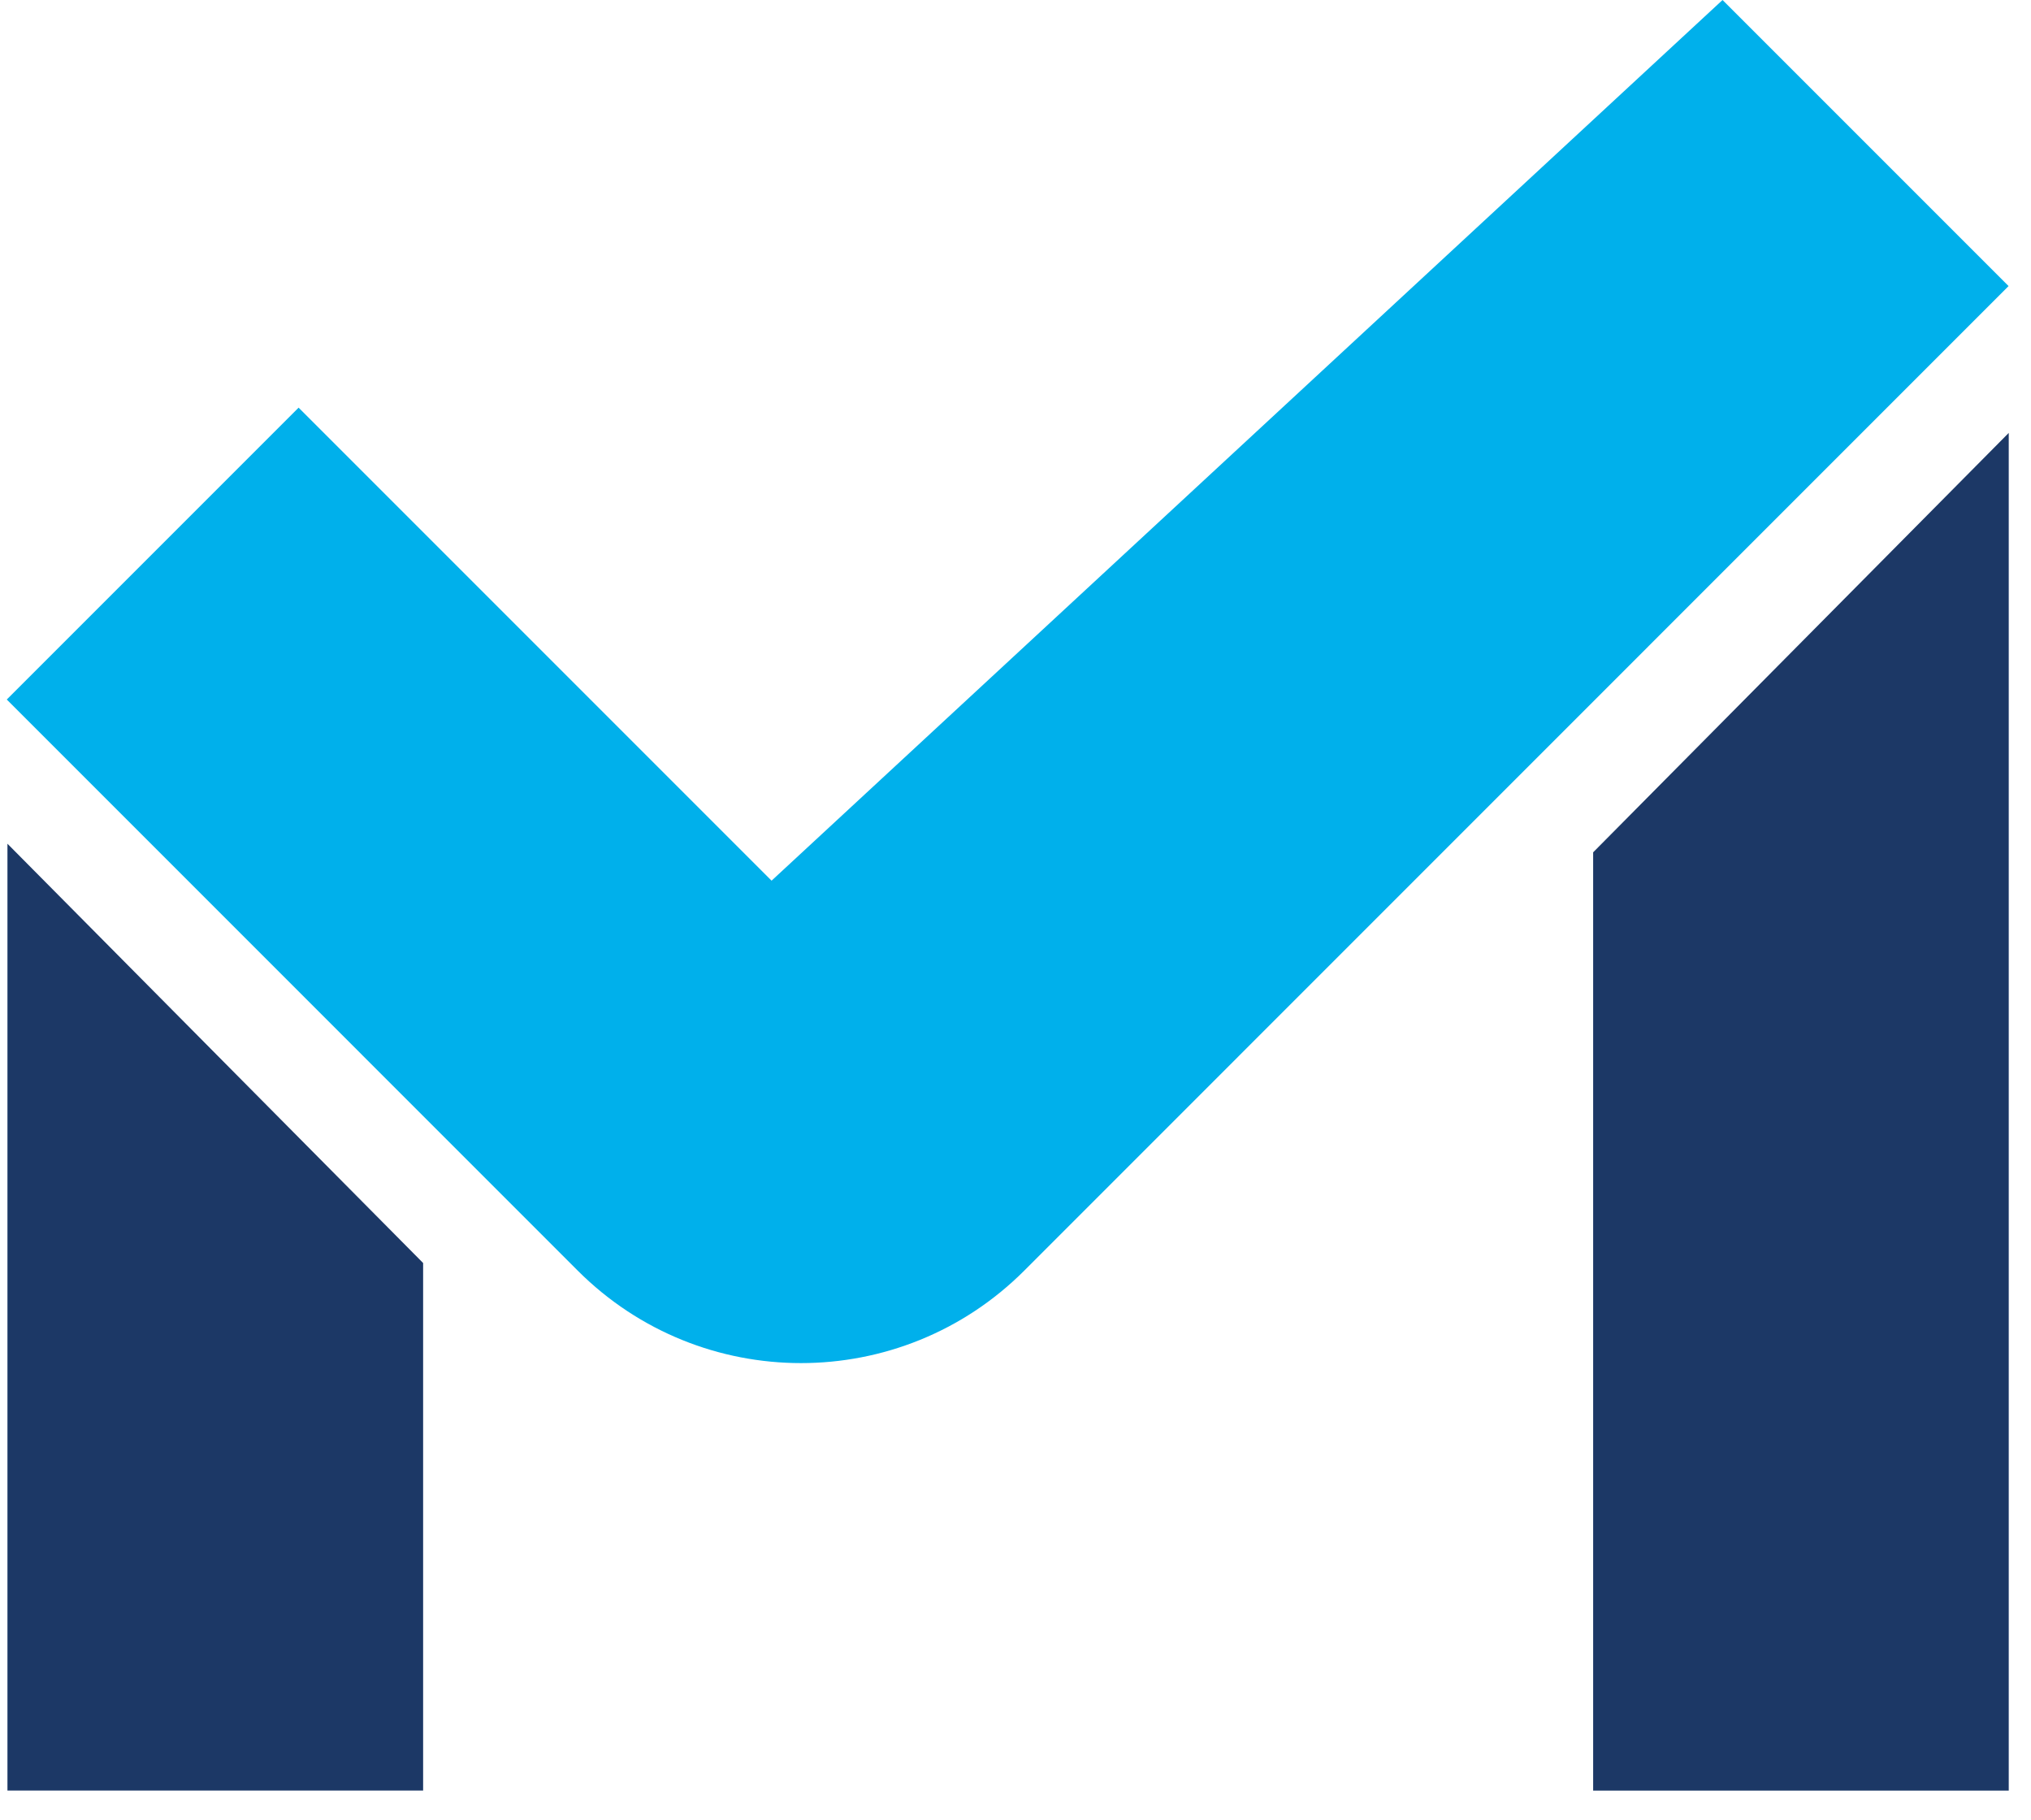 <svg width="48" height="43" viewBox="0 0 48 43" fill="none" xmlns="http://www.w3.org/2000/svg">
<path d="M0.176 19.938L0.176 42.312L10 42.312L10 29.846L0.176 19.938Z" fill="#1C3866"/>
<path d="M47.474 10.23L47.474 42.313L37.652 42.313L37.652 20.141L47.474 10.23Z" fill="#1C3866"/>
<path d="M18.235 20.811L7.057 9.633L0.16 16.53L13.655 30.027C16.569 32.939 21.292 32.939 24.206 30.027L47.47 6.76L40.71 1.7725e-06" fill="#00B0EB"/>
</svg>
